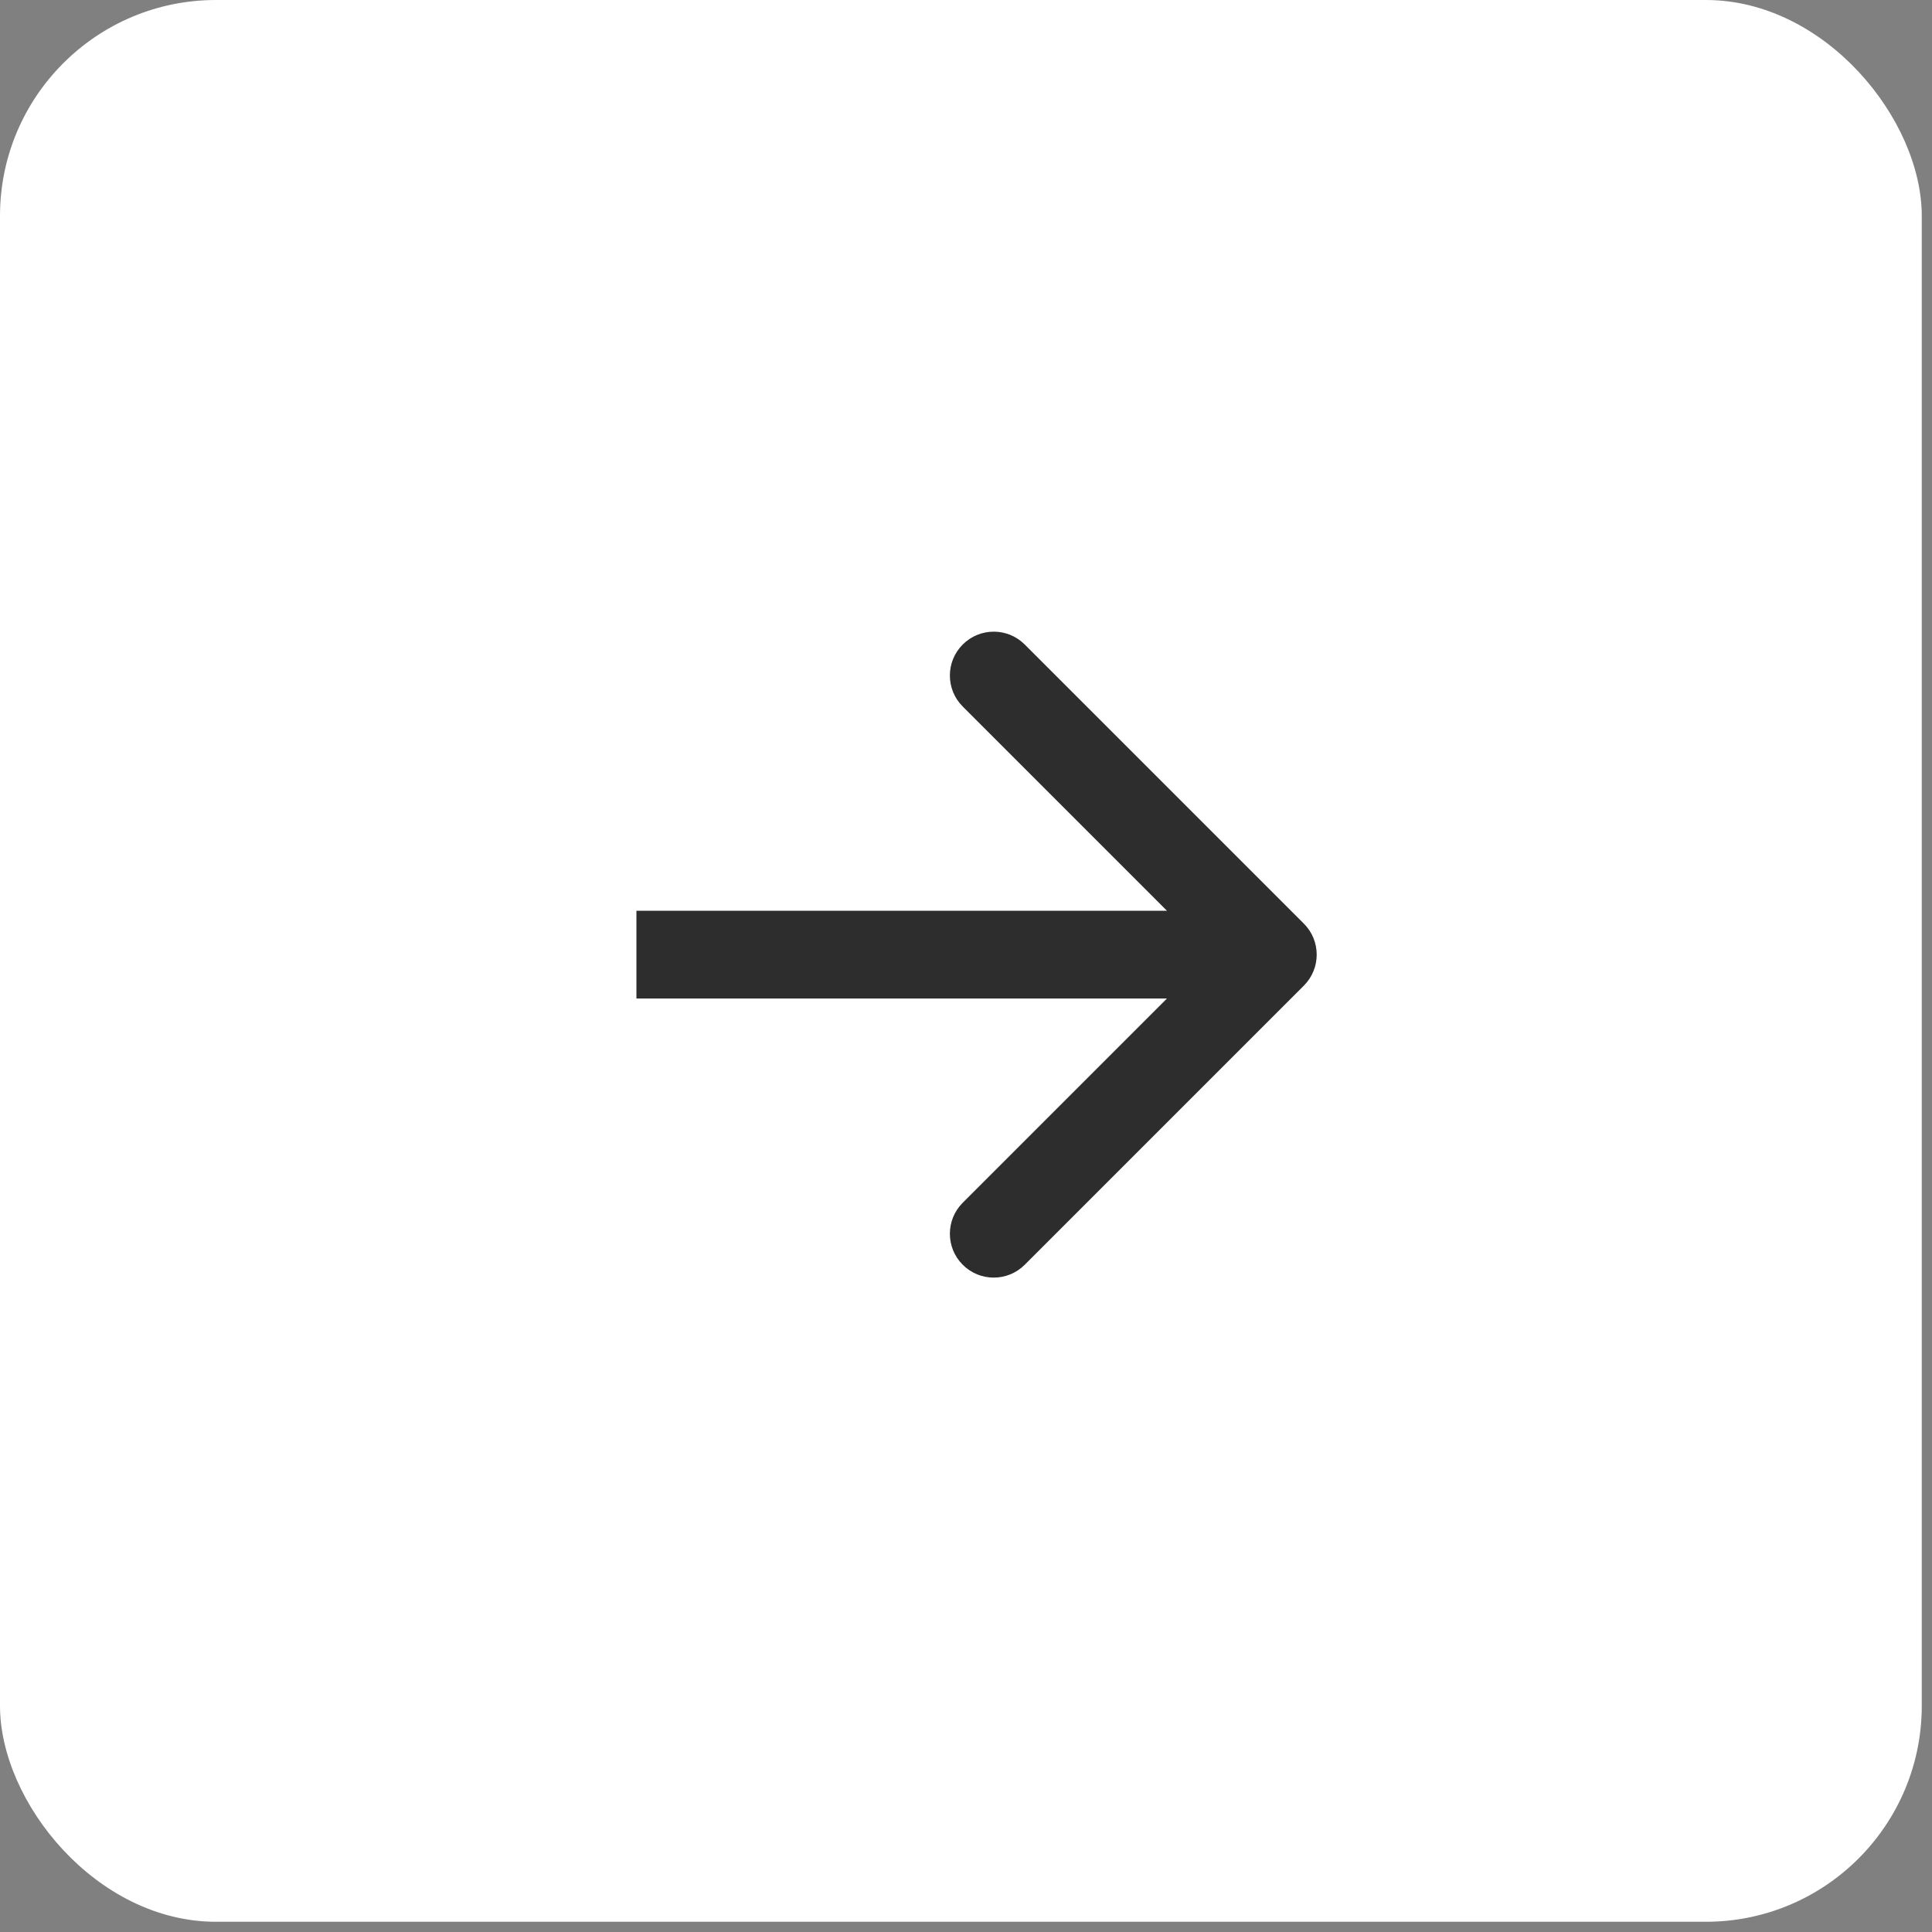 <?xml version="1.0" encoding="UTF-8"?> <svg xmlns="http://www.w3.org/2000/svg" width="85" height="85" viewBox="0 0 85 85" fill="none"><rect x="0" y="0" width="85" height="85" fill="#808080" stroke="none"/><rect width="84.55" height="84.55" rx="9.5" fill="white"></rect><path d="M57.364 40.636C58.118 41.389 58.118 42.611 57.364 43.364L45.084 55.644C44.331 56.398 43.109 56.398 42.356 55.644C41.602 54.891 41.602 53.669 42.356 52.916L53.271 42L42.356 31.084C41.602 30.331 41.602 29.109 42.356 28.356C43.109 27.602 44.331 27.602 45.084 28.356L57.364 40.636ZM28 40.07H56V43.93H28V40.07Z" fill="#2D2D2D"></path></svg> 